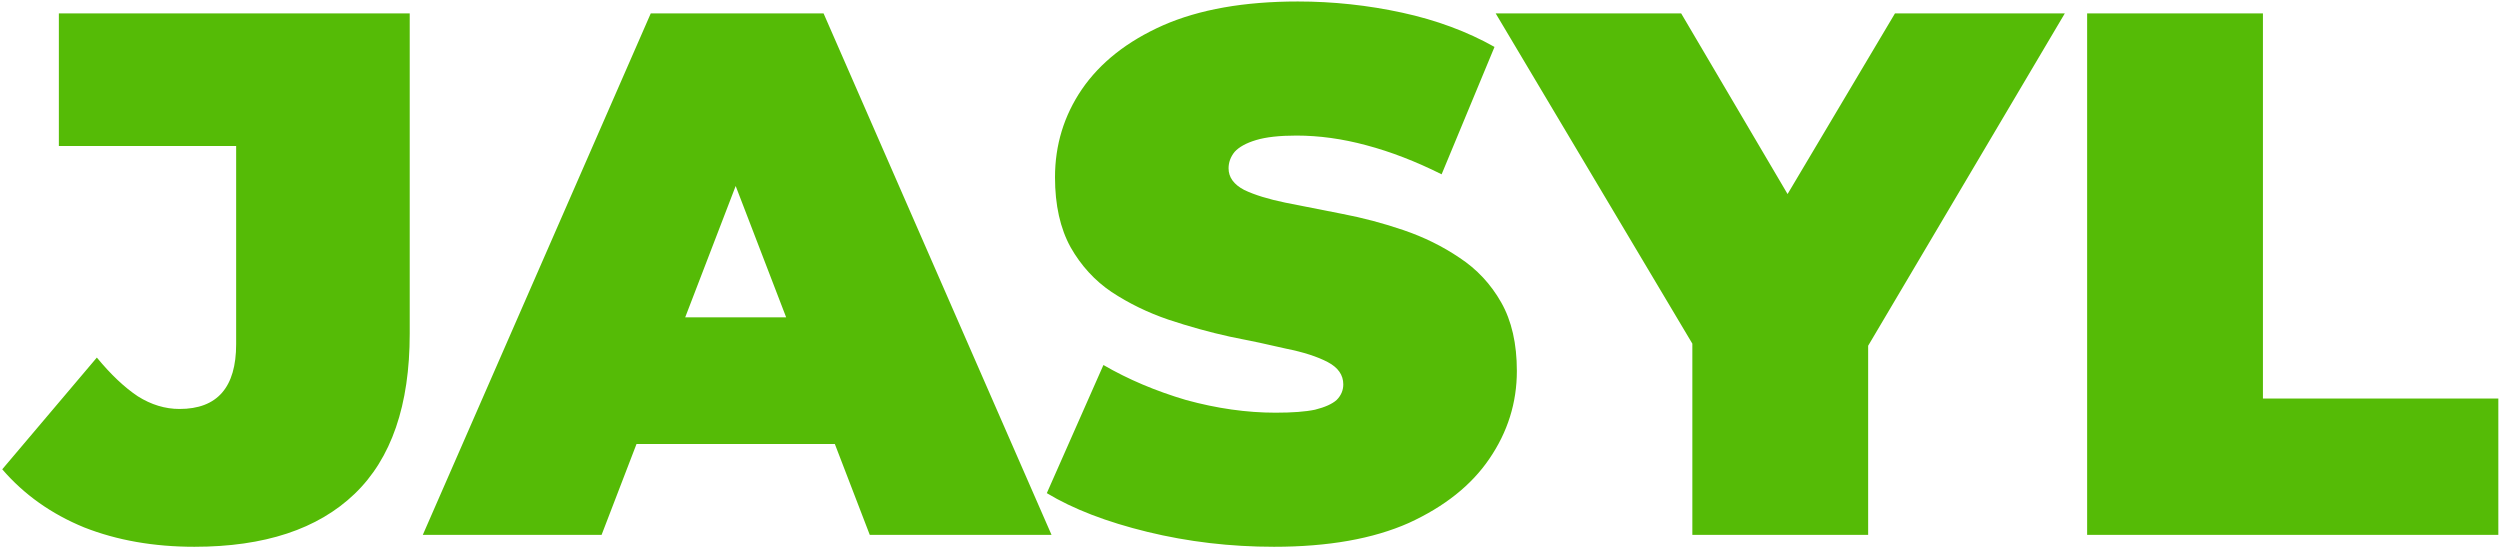 <?xml version="1.0" encoding="UTF-8"?> <svg xmlns="http://www.w3.org/2000/svg" width="994" height="218" viewBox="0 0 994 218" fill="none"> <path d="M77.307 217.399C61.116 217.399 46.504 214.832 33.472 209.698C20.44 204.367 9.58 196.666 0.892 186.595L38.507 142.168C44.036 148.881 49.466 154.015 54.797 157.569C60.128 160.926 65.657 162.605 71.383 162.605C86.39 162.605 93.893 154.015 93.893 136.837V58.052H23.402V5.331H162.904V132.69C162.904 161.124 155.598 182.35 140.987 196.37C126.375 210.389 105.148 217.399 77.307 217.399ZM168.108 212.66L258.741 5.331H327.455L418.088 212.66H345.819L278.881 38.503H306.13L239.192 212.66H168.108ZM222.014 176.525L239.785 126.174H335.156L352.927 176.525H222.014ZM506.547 217.399C489.171 217.399 472.387 215.424 456.196 211.475C440.005 207.526 426.676 202.392 416.211 196.073L438.721 145.13C448.594 150.856 459.553 155.496 471.597 159.05C483.84 162.407 495.687 164.085 507.14 164.085C513.853 164.085 519.086 163.691 522.837 162.901C526.786 161.913 529.65 160.63 531.427 159.05C533.204 157.273 534.092 155.2 534.092 152.83C534.092 149.079 532.019 146.117 527.872 143.945C523.726 141.773 518.197 139.996 511.286 138.614C504.573 137.034 497.168 135.454 489.072 133.875C480.977 132.098 472.782 129.827 464.489 127.062C456.393 124.298 448.89 120.645 441.979 116.104C435.266 111.562 429.836 105.638 425.689 98.333C421.542 90.829 419.469 81.549 419.469 70.491C419.469 57.657 423.023 46.007 430.132 35.542C437.438 24.879 448.199 16.388 462.416 10.07C476.83 3.751 494.7 0.592 516.025 0.592C530.044 0.592 543.866 2.073 557.491 5.035C571.115 7.996 583.358 12.538 594.218 18.659L573.189 69.307C562.921 64.173 552.949 60.322 543.274 57.755C533.796 55.188 524.516 53.905 515.433 53.905C508.719 53.905 503.388 54.497 499.439 55.682C495.49 56.867 492.627 58.447 490.849 60.421C489.27 62.396 488.48 64.568 488.48 66.937C488.48 70.491 490.553 73.354 494.7 75.526C498.846 77.501 504.276 79.179 510.99 80.562C517.901 81.944 525.404 83.425 533.5 85.004C541.793 86.584 549.988 88.756 558.083 91.52C566.179 94.285 573.584 97.938 580.297 102.479C587.208 107.021 592.737 112.944 596.883 120.25C601.03 127.556 603.103 136.639 603.103 147.499C603.103 160.136 599.45 171.786 592.144 182.449C585.036 192.914 574.373 201.405 560.157 207.921C545.94 214.239 528.07 217.399 506.547 217.399ZM672.878 212.66V121.731L688.872 163.493L594.685 5.331H668.435L732.115 113.438H689.168L753.44 5.331H820.97L727.376 163.493L742.777 121.731V212.66H672.878ZM829.844 212.66V5.331H899.743V158.458H993.337V212.66H829.844Z" fill="#55BB06"></path> </svg> 